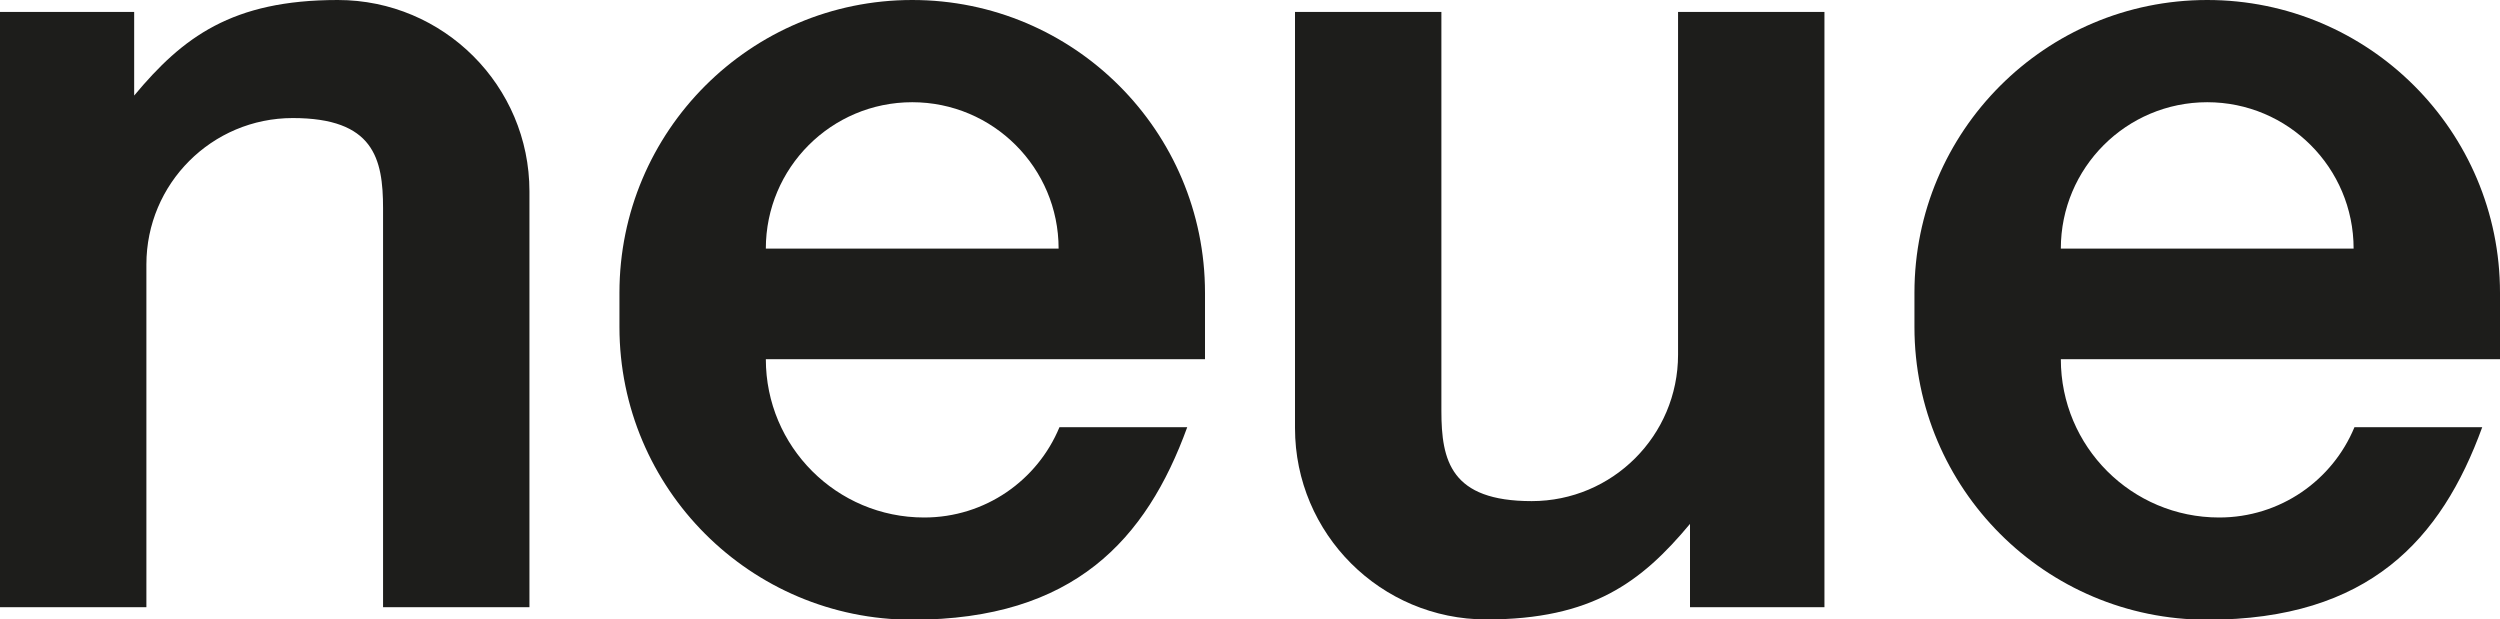 <?xml version="1.0" encoding="UTF-8"?>
<svg id="Camada_1" data-name="Camada 1" xmlns="http://www.w3.org/2000/svg" version="1.1" viewBox="0 0 900 223">
  <defs>
    <style>
      .cls-1 {
        fill: #1d1d1b;
        stroke-width: 0px;
      }
    </style>
  </defs>
  <path class="cls-1" d="M433.8,105.4c0-58.2-47.2-105.4-105.4-105.4s-105.4,47.2-105.4,105.4v12.3c0,58.2,47.2,105.4,105.4,105.4s84.3-28.9,99-69.3h-46c-7.9,19.1-26.7,32.5-48.7,32.5-31.5,0-57-25.5-57-57h158.1v-23.8ZM275.7,89.5c0-29.1,23.6-52.7,52.7-52.7s52.7,23.6,52.7,52.7h-105.4Z"/>
  <path class="cls-1" d="M900,105.4c0-58.2-47.2-105.4-105.4-105.4s-105.4,47.2-105.4,105.4v12.3c0,58.2,47.2,105.4,105.4,105.4s84.3-28.9,99-69.3h-46c-7.9,19.1-26.7,32.5-48.7,32.5-31.5,0-57-25.5-57-57h158.1v-23.8ZM741.9,89.5c0-29.1,23.6-52.7,52.7-52.7s52.7,23.6,52.7,52.7h-105.4Z"/>
  <path class="cls-1" d="M190.6,68.9C190.6,30.9,159.7,0,121.6,0s-55.8,13.4-73.3,34.4V4.3H0v214.3h52.7v-123.4c0-29.1,23.6-52.7,52.7-52.7s32.5,14.5,32.5,32.5v143.6h52.7V68.9h0Z"/>
  <path class="cls-1" d="M466.2,154.1c0,38.1,30.9,68.9,68.9,68.9s55.8-13.4,73.3-34.4v30h48.4V4.3h-52.7v123.4c0,29.1-23.6,52.7-52.7,52.7s-32.5-14.5-32.5-32.5V4.3h-52.7v149.7h0Z"/>
</svg>